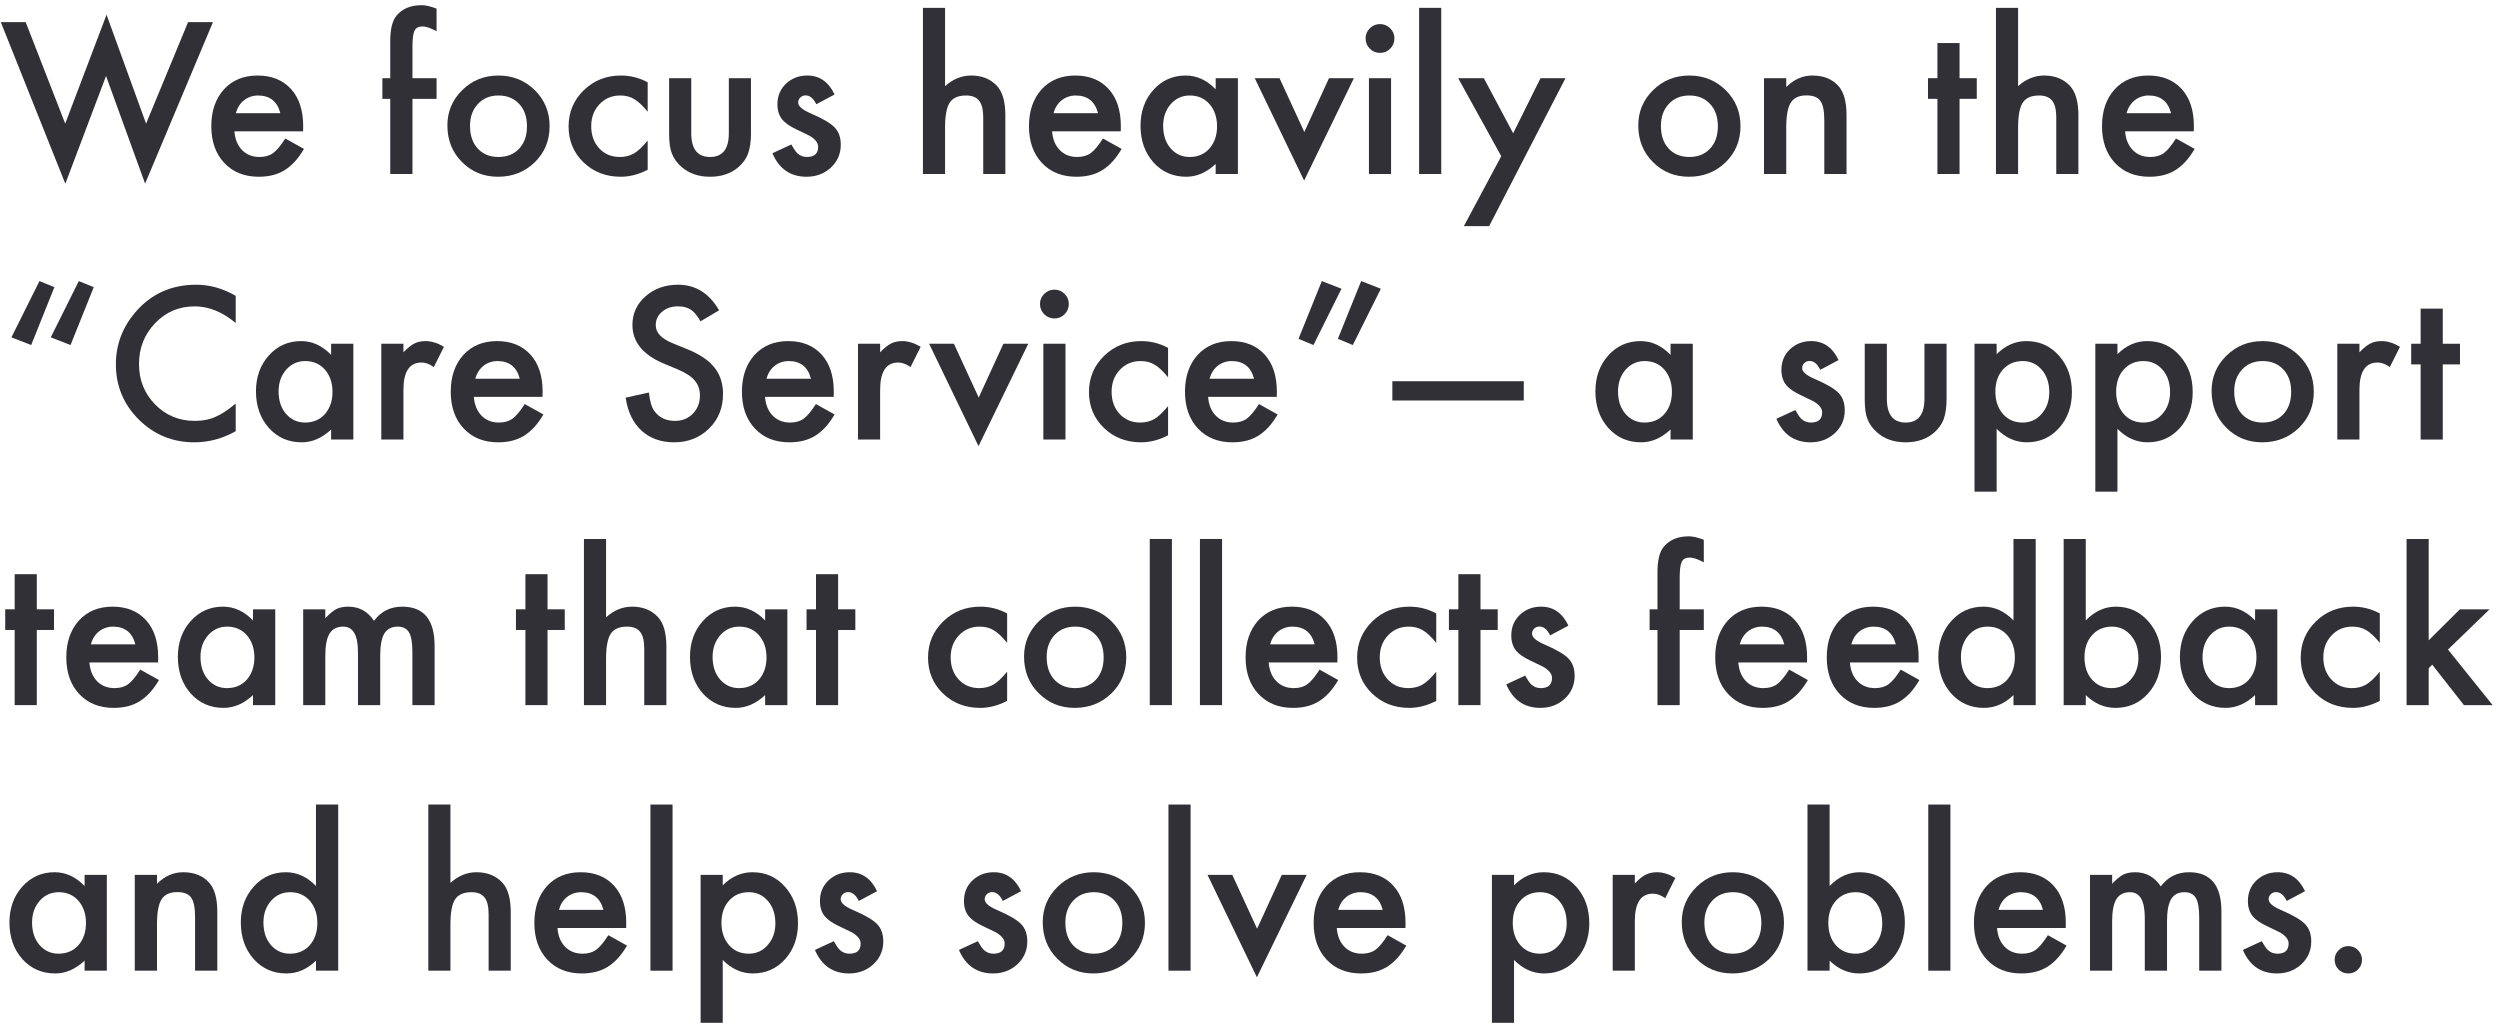 <?xml version="1.0" encoding="UTF-8"?> <svg xmlns="http://www.w3.org/2000/svg" width="273" height="112" viewBox="0 0 273 112" fill="none"><path d="M254.944 104.797C254.944 104.396 255.091 104.049 255.385 103.755C255.678 103.461 256.029 103.314 256.438 103.314C256.846 103.314 257.197 103.461 257.49 103.755C257.784 104.049 257.931 104.399 257.931 104.808C257.931 105.223 257.784 105.577 257.49 105.871C257.204 106.158 256.853 106.301 256.438 106.301C256.015 106.301 255.66 106.158 255.374 105.871C255.088 105.585 254.944 105.227 254.944 104.797Z" fill="#323037"></path><path d="M251.711 97.32L249.713 98.384C249.398 97.739 249.007 97.417 248.542 97.417C248.32 97.417 248.13 97.492 247.973 97.643C247.815 97.786 247.736 97.972 247.736 98.201C247.736 98.602 248.202 99 249.133 99.394C250.415 99.945 251.278 100.453 251.722 100.919C252.166 101.384 252.388 102.011 252.388 102.799C252.388 103.809 252.015 104.654 251.271 105.334C250.547 105.979 249.674 106.301 248.649 106.301C246.895 106.301 245.652 105.445 244.922 103.733L246.984 102.777C247.271 103.279 247.489 103.597 247.64 103.733C247.933 104.006 248.284 104.142 248.692 104.142C249.509 104.142 249.917 103.769 249.917 103.024C249.917 102.595 249.602 102.194 248.972 101.821C248.728 101.7 248.485 101.581 248.241 101.467C247.998 101.352 247.751 101.234 247.5 101.112C246.798 100.769 246.304 100.425 246.018 100.081C245.652 99.644 245.47 99.082 245.47 98.394C245.47 97.485 245.781 96.733 246.404 96.139C247.042 95.544 247.815 95.247 248.725 95.247C250.064 95.247 251.059 95.938 251.711 97.32Z" fill="#323037"></path><path d="M228.229 95.537H230.646V96.504C231.111 96.017 231.508 95.688 231.838 95.516C232.189 95.337 232.629 95.247 233.159 95.247C234.341 95.247 235.275 95.763 235.963 96.794C236.722 95.763 237.75 95.247 239.046 95.247C241.402 95.247 242.58 96.676 242.58 99.533V106H240.152V100.188C240.152 99.186 240.031 98.477 239.787 98.061C239.536 97.639 239.125 97.428 238.552 97.428C237.886 97.428 237.399 97.678 237.091 98.18C236.79 98.681 236.64 99.487 236.64 100.597V106H234.212V100.221C234.212 98.359 233.675 97.428 232.601 97.428C231.92 97.428 231.423 97.682 231.107 98.19C230.799 98.699 230.646 99.501 230.646 100.597V106H228.229V95.537Z" fill="#323037"></path><path d="M225.575 101.338H218.077C218.142 102.197 218.421 102.881 218.915 103.39C219.409 103.891 220.043 104.142 220.816 104.142C221.418 104.142 221.916 103.998 222.31 103.712C222.696 103.425 223.137 102.896 223.631 102.122L225.672 103.261C225.357 103.798 225.024 104.26 224.673 104.646C224.322 105.026 223.946 105.341 223.545 105.592C223.144 105.835 222.711 106.014 222.245 106.129C221.78 106.243 221.275 106.301 220.73 106.301C219.169 106.301 217.916 105.799 216.971 104.797C216.025 103.787 215.553 102.448 215.553 100.779C215.553 99.125 216.011 97.786 216.928 96.762C217.852 95.752 219.076 95.247 220.602 95.247C222.141 95.247 223.359 95.738 224.254 96.719C225.142 97.693 225.586 99.043 225.586 100.769L225.575 101.338ZM223.094 99.361C222.757 98.072 221.944 97.428 220.655 97.428C220.362 97.428 220.086 97.474 219.828 97.567C219.57 97.653 219.334 97.782 219.119 97.954C218.911 98.119 218.732 98.319 218.582 98.556C218.432 98.792 218.317 99.061 218.238 99.361H223.094Z" fill="#323037"></path><path d="M212.985 87.856V106H210.568V87.856H212.985Z" fill="#323037"></path><path d="M199.794 87.856V96.751C200.761 95.748 201.856 95.247 203.081 95.247C204.492 95.247 205.666 95.773 206.604 96.826C207.543 97.872 208.012 99.175 208.012 100.736C208.012 102.348 207.539 103.68 206.594 104.732C205.656 105.778 204.47 106.301 203.038 106.301C201.828 106.301 200.746 105.835 199.794 104.904V106H197.377V87.856H199.794ZM205.541 100.844C205.541 99.841 205.269 99.025 204.725 98.394C204.173 97.75 203.482 97.428 202.651 97.428C201.763 97.428 201.04 97.739 200.481 98.362C199.93 98.978 199.654 99.78 199.654 100.769C199.654 101.785 199.926 102.598 200.471 103.207C201.015 103.83 201.731 104.142 202.619 104.142C203.457 104.142 204.152 103.83 204.703 103.207C205.262 102.577 205.541 101.789 205.541 100.844Z" fill="#323037"></path><path d="M183.648 100.693C183.648 99.182 184.189 97.897 185.271 96.837C186.352 95.777 187.67 95.247 189.224 95.247C190.785 95.247 192.11 95.781 193.198 96.848C194.272 97.915 194.81 99.225 194.81 100.779C194.81 102.348 194.269 103.662 193.188 104.722C192.099 105.774 190.763 106.301 189.181 106.301C187.612 106.301 186.298 105.764 185.238 104.689C184.178 103.63 183.648 102.298 183.648 100.693ZM186.119 100.736C186.119 101.782 186.398 102.609 186.957 103.218C187.53 103.834 188.285 104.142 189.224 104.142C190.169 104.142 190.924 103.837 191.49 103.229C192.056 102.62 192.339 101.807 192.339 100.79C192.339 99.773 192.056 98.96 191.49 98.352C190.917 97.736 190.162 97.428 189.224 97.428C188.3 97.428 187.551 97.736 186.979 98.352C186.406 98.967 186.119 99.762 186.119 100.736Z" fill="#323037"></path><path d="M176.107 95.537H178.524V96.472C178.968 96.006 179.362 95.688 179.706 95.516C180.057 95.337 180.472 95.247 180.952 95.247C181.59 95.247 182.256 95.455 182.95 95.87L181.844 98.083C181.385 97.754 180.938 97.589 180.501 97.589C179.183 97.589 178.524 98.584 178.524 100.575V106H176.107V95.537Z" fill="#323037"></path><path d="M165.333 111.693H162.916V95.537H165.333V96.676C166.285 95.723 167.367 95.247 168.577 95.247C170.017 95.247 171.202 95.777 172.133 96.837C173.078 97.89 173.551 99.218 173.551 100.822C173.551 102.391 173.082 103.698 172.144 104.743C171.213 105.782 170.038 106.301 168.62 106.301C167.396 106.301 166.3 105.81 165.333 104.829V111.693ZM171.08 100.833C171.08 99.83 170.808 99.014 170.264 98.384C169.712 97.746 169.018 97.428 168.18 97.428C167.292 97.428 166.572 97.736 166.021 98.352C165.469 98.967 165.193 99.777 165.193 100.779C165.193 101.76 165.469 102.57 166.021 103.207C166.565 103.83 167.281 104.142 168.169 104.142C169.007 104.142 169.698 103.826 170.242 103.196C170.801 102.566 171.08 101.778 171.08 100.833Z" fill="#323037"></path><path d="M153.474 101.338H145.976C146.04 102.197 146.319 102.881 146.813 103.39C147.308 103.891 147.941 104.142 148.715 104.142C149.316 104.142 149.814 103.998 150.208 103.712C150.595 103.425 151.035 102.896 151.529 102.122L153.57 103.261C153.255 103.798 152.922 104.26 152.571 104.646C152.22 105.026 151.844 105.341 151.443 105.592C151.042 105.835 150.609 106.014 150.144 106.129C149.678 106.243 149.173 106.301 148.629 106.301C147.068 106.301 145.814 105.799 144.869 104.797C143.924 103.787 143.451 102.448 143.451 100.779C143.451 99.125 143.91 97.786 144.826 96.762C145.75 95.752 146.975 95.247 148.5 95.247C150.04 95.247 151.257 95.738 152.152 96.719C153.04 97.693 153.484 99.043 153.484 100.769L153.474 101.338ZM150.992 99.361C150.656 98.072 149.843 97.428 148.554 97.428C148.26 97.428 147.984 97.474 147.727 97.567C147.469 97.653 147.232 97.782 147.018 97.954C146.81 98.119 146.631 98.319 146.48 98.556C146.33 98.792 146.215 99.061 146.137 99.361H150.992Z" fill="#323037"></path><path d="M134.567 95.537L137.274 101.413L139.971 95.537H142.688L137.253 106.72L131.86 95.537H134.567Z" fill="#323037"></path><path d="M130.013 87.856V106H127.596V87.856H130.013Z" fill="#323037"></path><path d="M113.867 100.693C113.867 99.182 114.408 97.897 115.489 96.837C116.571 95.777 117.888 95.247 119.442 95.247C121.004 95.247 122.328 95.781 123.417 96.848C124.491 97.915 125.028 99.225 125.028 100.779C125.028 102.348 124.488 103.662 123.406 104.722C122.318 105.774 120.982 106.301 119.399 106.301C117.831 106.301 116.517 105.764 115.457 104.689C114.397 103.63 113.867 102.298 113.867 100.693ZM116.338 100.736C116.338 101.782 116.617 102.609 117.176 103.218C117.749 103.834 118.504 104.142 119.442 104.142C120.388 104.142 121.143 103.837 121.709 103.229C122.275 102.62 122.558 101.807 122.558 100.79C122.558 99.773 122.275 98.96 121.709 98.352C121.136 97.736 120.381 97.428 119.442 97.428C118.519 97.428 117.77 97.736 117.197 98.352C116.624 98.967 116.338 99.762 116.338 100.736Z" fill="#323037"></path><path d="M111.504 97.32L109.506 98.384C109.191 97.739 108.8 97.417 108.335 97.417C108.113 97.417 107.923 97.492 107.766 97.643C107.608 97.786 107.529 97.972 107.529 98.201C107.529 98.602 107.995 99 108.926 99.394C110.208 99.945 111.071 100.453 111.515 100.919C111.959 101.384 112.181 102.011 112.181 102.799C112.181 103.809 111.808 104.654 111.063 105.334C110.34 105.979 109.466 106.301 108.442 106.301C106.688 106.301 105.445 105.445 104.715 103.733L106.777 102.777C107.064 103.279 107.282 103.597 107.433 103.733C107.726 104.006 108.077 104.142 108.485 104.142C109.302 104.142 109.71 103.769 109.71 103.024C109.71 102.595 109.395 102.194 108.765 101.821C108.521 101.7 108.278 101.581 108.034 101.467C107.791 101.352 107.544 101.234 107.293 101.112C106.591 100.769 106.097 100.425 105.811 100.081C105.445 99.644 105.263 99.082 105.263 98.394C105.263 97.485 105.574 96.733 106.197 96.139C106.835 95.544 107.608 95.247 108.518 95.247C109.857 95.247 110.852 95.938 111.504 97.32Z" fill="#323037"></path><path d="M95.777 97.32L93.779 98.384C93.464 97.739 93.074 97.417 92.608 97.417C92.386 97.417 92.197 97.492 92.039 97.643C91.882 97.786 91.803 97.972 91.803 98.201C91.803 98.602 92.268 99 93.199 99.394C94.481 99.945 95.344 100.453 95.788 100.919C96.232 101.384 96.454 102.011 96.454 102.799C96.454 103.809 96.082 104.654 95.337 105.334C94.614 105.979 93.74 106.301 92.716 106.301C90.961 106.301 89.719 105.445 88.988 103.733L91.051 102.777C91.337 103.279 91.556 103.597 91.706 103.733C92 104.006 92.351 104.142 92.759 104.142C93.575 104.142 93.983 103.769 93.983 103.024C93.983 102.595 93.668 102.194 93.038 101.821C92.795 101.7 92.551 101.581 92.308 101.467C92.064 101.352 91.817 101.234 91.566 101.112C90.865 100.769 90.37 100.425 90.084 100.081C89.719 99.644 89.536 99.082 89.536 98.394C89.536 97.485 89.848 96.733 90.471 96.139C91.108 95.544 91.882 95.247 92.791 95.247C94.13 95.247 95.126 95.938 95.777 97.32Z" fill="#323037"></path><path d="M78.923 111.693H76.506V95.537H78.923V96.676C79.875 95.723 80.957 95.247 82.167 95.247C83.606 95.247 84.792 95.777 85.723 96.837C86.668 97.89 87.141 99.218 87.141 100.822C87.141 102.391 86.671 103.698 85.733 104.743C84.802 105.782 83.628 106.301 82.21 106.301C80.985 106.301 79.89 105.81 78.923 104.829V111.693ZM84.67 100.833C84.67 99.83 84.398 99.014 83.853 98.384C83.302 97.746 82.607 97.428 81.769 97.428C80.882 97.428 80.162 97.736 79.61 98.352C79.059 98.967 78.783 99.777 78.783 100.779C78.783 101.76 79.059 102.57 79.61 103.207C80.155 103.83 80.871 104.142 81.759 104.142C82.597 104.142 83.288 103.826 83.832 103.196C84.391 102.566 84.67 101.778 84.67 100.833Z" fill="#323037"></path><path d="M73.444 87.856V106H71.027V87.856H73.444Z" fill="#323037"></path><path d="M68.374 101.338H60.876C60.94 102.197 61.22 102.881 61.714 103.39C62.208 103.891 62.842 104.142 63.615 104.142C64.217 104.142 64.715 103.998 65.108 103.712C65.495 103.425 65.936 102.896 66.43 102.122L68.471 103.261C68.156 103.798 67.823 104.26 67.472 104.646C67.121 105.026 66.745 105.341 66.344 105.592C65.943 105.835 65.509 106.014 65.044 106.129C64.579 106.243 64.074 106.301 63.529 106.301C61.968 106.301 60.715 105.799 59.77 104.797C58.824 103.787 58.352 102.448 58.352 100.779C58.352 99.125 58.81 97.786 59.727 96.762C60.65 95.752 61.875 95.247 63.4 95.247C64.94 95.247 66.158 95.738 67.053 96.719C67.941 97.693 68.385 99.043 68.385 100.769L68.374 101.338ZM65.893 99.361C65.556 98.072 64.743 97.428 63.454 97.428C63.16 97.428 62.885 97.474 62.627 97.567C62.369 97.653 62.133 97.782 61.918 97.954C61.71 98.119 61.531 98.319 61.381 98.556C61.23 98.792 61.116 99.061 61.037 99.361H65.893Z" fill="#323037"></path><path d="M46.772 87.856H49.188V96.407C50.048 95.634 50.997 95.247 52.035 95.247C53.217 95.247 54.162 95.63 54.871 96.397C55.473 97.062 55.773 98.126 55.773 99.587V106H53.356V99.812C53.356 98.975 53.206 98.37 52.905 97.997C52.612 97.618 52.135 97.428 51.477 97.428C50.632 97.428 50.037 97.689 49.693 98.212C49.357 98.742 49.188 99.651 49.188 100.94V106H46.772V87.856Z" fill="#323037"></path><path d="M34.504 87.856H36.932V106H34.504V104.904C33.551 105.835 32.474 106.301 31.27 106.301C29.838 106.301 28.649 105.778 27.704 104.732C26.766 103.665 26.297 102.333 26.297 100.736C26.297 99.175 26.766 97.872 27.704 96.826C28.635 95.773 29.806 95.247 31.217 95.247C32.441 95.247 33.537 95.748 34.504 96.751V87.856ZM28.768 100.736C28.768 101.739 29.036 102.555 29.573 103.186C30.125 103.823 30.819 104.142 31.657 104.142C32.552 104.142 33.276 103.834 33.827 103.218C34.379 102.58 34.654 101.771 34.654 100.79C34.654 99.809 34.379 99 33.827 98.362C33.276 97.739 32.56 97.428 31.679 97.428C30.848 97.428 30.153 97.743 29.595 98.373C29.043 99.01 28.768 99.798 28.768 100.736Z" fill="#323037"></path><path d="M14.717 95.537H17.145V96.504C17.99 95.666 18.942 95.247 20.002 95.247C21.219 95.247 22.168 95.63 22.849 96.397C23.436 97.048 23.73 98.112 23.73 99.587V106H21.302V100.156C21.302 99.125 21.159 98.412 20.872 98.019C20.593 97.618 20.084 97.417 19.347 97.417C18.545 97.417 17.975 97.682 17.639 98.212C17.309 98.735 17.145 99.648 17.145 100.951V106H14.717V95.537Z" fill="#323037"></path><path d="M9.238 95.537H11.666V106H9.238V104.904C8.243 105.835 7.172 106.301 6.026 106.301C4.58 106.301 3.384 105.778 2.438 104.732C1.5 103.665 1.031 102.333 1.031 100.736C1.031 99.168 1.5 97.861 2.438 96.815C3.377 95.77 4.551 95.247 5.962 95.247C7.179 95.247 8.271 95.748 9.238 96.751V95.537ZM3.502 100.736C3.502 101.739 3.771 102.555 4.308 103.186C4.859 103.823 5.554 104.142 6.392 104.142C7.287 104.142 8.01 103.834 8.562 103.218C9.113 102.58 9.389 101.771 9.389 100.79C9.389 99.809 9.113 99 8.562 98.362C8.01 97.739 7.294 97.428 6.413 97.428C5.582 97.428 4.888 97.743 4.329 98.373C3.778 99.01 3.502 99.798 3.502 100.736Z" fill="#323037"></path><path d="M265.214 58.856V69.921L268.619 66.537H271.863L267.319 70.931L272.196 77H269.06L265.601 72.585L265.214 72.972V77H262.797V58.856H265.214Z" fill="#323037"></path><path d="M259.875 66.988V70.2C259.324 69.527 258.829 69.065 258.393 68.814C257.963 68.557 257.458 68.428 256.878 68.428C255.968 68.428 255.213 68.746 254.611 69.384C254.01 70.021 253.709 70.82 253.709 71.779C253.709 72.76 253.999 73.566 254.579 74.196C255.166 74.826 255.915 75.142 256.824 75.142C257.404 75.142 257.916 75.016 258.36 74.766C258.79 74.522 259.295 74.049 259.875 73.348V76.538C258.894 77.046 257.913 77.301 256.932 77.301C255.313 77.301 253.96 76.778 252.871 75.732C251.783 74.68 251.238 73.373 251.238 71.811C251.238 70.25 251.79 68.933 252.893 67.858C253.995 66.784 255.349 66.247 256.953 66.247C257.984 66.247 258.958 66.494 259.875 66.988Z" fill="#323037"></path><path d="M246.254 66.537H248.682V77H246.254V75.904C245.258 76.835 244.188 77.301 243.042 77.301C241.595 77.301 240.399 76.778 239.454 75.732C238.516 74.665 238.047 73.333 238.047 71.736C238.047 70.168 238.516 68.861 239.454 67.815C240.392 66.77 241.567 66.247 242.978 66.247C244.195 66.247 245.287 66.748 246.254 67.751V66.537ZM240.518 71.736C240.518 72.739 240.786 73.555 241.323 74.186C241.875 74.823 242.569 75.142 243.407 75.142C244.302 75.142 245.026 74.834 245.577 74.218C246.129 73.58 246.404 72.771 246.404 71.79C246.404 70.809 246.129 70 245.577 69.362C245.026 68.739 244.31 68.428 243.429 68.428C242.598 68.428 241.903 68.743 241.345 69.373C240.793 70.01 240.518 70.798 240.518 71.736Z" fill="#323037"></path><path d="M227.767 58.856V67.751C228.733 66.748 229.829 66.247 231.054 66.247C232.465 66.247 233.639 66.773 234.577 67.826C235.515 68.872 235.984 70.175 235.984 71.736C235.984 73.348 235.512 74.68 234.566 75.732C233.628 76.778 232.443 77.301 231.011 77.301C229.8 77.301 228.719 76.835 227.767 75.904V77H225.35V58.856H227.767ZM233.514 71.844C233.514 70.841 233.242 70.025 232.697 69.394C232.146 68.75 231.455 68.428 230.624 68.428C229.736 68.428 229.013 68.739 228.454 69.362C227.903 69.978 227.627 70.78 227.627 71.769C227.627 72.785 227.899 73.598 228.443 74.207C228.988 74.83 229.704 75.142 230.592 75.142C231.43 75.142 232.124 74.83 232.676 74.207C233.234 73.577 233.514 72.789 233.514 71.844Z" fill="#323037"></path><path d="M219.871 58.856H222.299V77H219.871V75.904C218.919 76.835 217.841 77.301 216.638 77.301C215.205 77.301 214.017 76.778 213.071 75.732C212.133 74.665 211.664 73.333 211.664 71.736C211.664 70.175 212.133 68.872 213.071 67.826C214.002 66.773 215.173 66.247 216.584 66.247C217.809 66.247 218.904 66.748 219.871 67.751V58.856ZM214.135 71.736C214.135 72.739 214.403 73.555 214.94 74.186C215.492 74.823 216.187 75.142 217.024 75.142C217.92 75.142 218.643 74.834 219.194 74.218C219.746 73.58 220.021 72.771 220.021 71.79C220.021 70.809 219.746 70 219.194 69.362C218.643 68.739 217.927 68.428 217.046 68.428C216.215 68.428 215.521 68.743 214.962 69.373C214.41 70.01 214.135 70.798 214.135 71.736Z" fill="#323037"></path><path d="M209.505 72.338H202.007C202.071 73.197 202.351 73.881 202.845 74.39C203.339 74.891 203.973 75.142 204.746 75.142C205.348 75.142 205.845 74.998 206.239 74.712C206.626 74.425 207.066 73.895 207.561 73.122L209.602 74.261C209.286 74.798 208.953 75.26 208.603 75.647C208.252 76.026 207.876 76.341 207.475 76.592C207.074 76.835 206.64 77.014 206.175 77.129C205.709 77.243 205.204 77.301 204.66 77.301C203.099 77.301 201.846 76.799 200.9 75.797C199.955 74.787 199.482 73.448 199.482 71.779C199.482 70.125 199.941 68.786 200.857 67.762C201.781 66.752 203.006 66.247 204.531 66.247C206.071 66.247 207.288 66.738 208.184 67.719C209.072 68.693 209.516 70.043 209.516 71.769L209.505 72.338ZM207.023 70.361C206.687 69.072 205.874 68.428 204.585 68.428C204.291 68.428 204.016 68.474 203.758 68.567C203.5 68.653 203.264 68.782 203.049 68.954C202.841 69.119 202.662 69.319 202.512 69.556C202.361 69.792 202.247 70.061 202.168 70.361H207.023Z" fill="#323037"></path><path d="M197.323 72.338H189.825C189.89 73.197 190.169 73.881 190.663 74.39C191.157 74.891 191.791 75.142 192.564 75.142C193.166 75.142 193.664 74.998 194.058 74.712C194.444 74.425 194.885 73.895 195.379 73.122L197.42 74.261C197.105 74.798 196.772 75.26 196.421 75.647C196.07 76.026 195.694 76.341 195.293 76.592C194.892 76.835 194.459 77.014 193.993 77.129C193.528 77.243 193.023 77.301 192.479 77.301C190.917 77.301 189.664 76.799 188.719 75.797C187.773 74.787 187.301 73.448 187.301 71.779C187.301 70.125 187.759 68.786 188.676 67.762C189.6 66.752 190.824 66.247 192.35 66.247C193.889 66.247 195.107 66.738 196.002 67.719C196.89 68.693 197.334 70.043 197.334 71.769L197.323 72.338ZM194.842 70.361C194.505 69.072 193.692 68.428 192.403 68.428C192.11 68.428 191.834 68.474 191.576 68.567C191.318 68.653 191.082 68.782 190.867 68.954C190.66 69.119 190.48 69.319 190.33 69.556C190.18 69.792 190.065 70.061 189.986 70.361H194.842Z" fill="#323037"></path><path d="M183.423 68.793V77H180.995V68.793H180.136V66.537H180.995V62.498C180.995 61.18 181.224 60.249 181.683 59.705C182.313 58.946 183.229 58.566 184.433 58.566C184.862 58.566 185.403 58.692 186.055 58.942V61.413L185.808 61.284C185.285 61.019 184.855 60.887 184.519 60.887C184.089 60.887 183.799 61.041 183.648 61.349C183.498 61.649 183.423 62.23 183.423 63.089V66.537H186.055V68.793H183.423Z" fill="#323037"></path><path d="M171.273 68.32L169.275 69.384C168.96 68.739 168.57 68.417 168.104 68.417C167.882 68.417 167.693 68.492 167.535 68.643C167.378 68.786 167.299 68.972 167.299 69.201C167.299 69.602 167.764 70 168.695 70.394C169.977 70.945 170.84 71.454 171.284 71.919C171.728 72.384 171.95 73.011 171.95 73.799C171.95 74.809 171.578 75.654 170.833 76.334C170.11 76.978 169.236 77.301 168.212 77.301C166.457 77.301 165.215 76.445 164.484 74.733L166.547 73.777C166.833 74.279 167.052 74.597 167.202 74.733C167.496 75.005 167.847 75.142 168.255 75.142C169.071 75.142 169.479 74.769 169.479 74.024C169.479 73.595 169.164 73.194 168.534 72.821C168.291 72.7 168.047 72.581 167.804 72.467C167.56 72.352 167.313 72.234 167.062 72.112C166.361 71.769 165.867 71.425 165.58 71.081C165.215 70.644 165.032 70.082 165.032 69.394C165.032 68.485 165.344 67.733 165.967 67.139C166.604 66.544 167.378 66.247 168.287 66.247C169.626 66.247 170.622 66.938 171.273 68.32Z" fill="#323037"></path><path d="M161.67 68.793V77H159.253V68.793H158.222V66.537H159.253V62.702H161.67V66.537H163.55V68.793H161.67Z" fill="#323037"></path><path d="M156.836 66.988V70.2C156.285 69.527 155.79 69.065 155.354 68.814C154.924 68.557 154.419 68.428 153.839 68.428C152.929 68.428 152.174 68.746 151.572 69.384C150.971 70.021 150.67 70.82 150.67 71.779C150.67 72.76 150.96 73.566 151.54 74.196C152.127 74.826 152.876 75.142 153.785 75.142C154.365 75.142 154.877 75.016 155.321 74.766C155.751 74.522 156.256 74.049 156.836 73.348V76.538C155.855 77.046 154.874 77.301 153.893 77.301C152.274 77.301 150.921 76.778 149.832 75.732C148.743 74.68 148.199 73.373 148.199 71.811C148.199 70.25 148.751 68.933 149.854 67.858C150.956 66.784 152.31 66.247 153.914 66.247C154.945 66.247 155.919 66.494 156.836 66.988Z" fill="#323037"></path><path d="M146.04 72.338H138.542C138.606 73.197 138.886 73.881 139.38 74.39C139.874 74.891 140.508 75.142 141.281 75.142C141.883 75.142 142.381 74.998 142.774 74.712C143.161 74.425 143.602 73.895 144.096 73.122L146.137 74.261C145.822 74.798 145.489 75.26 145.138 75.647C144.787 76.026 144.411 76.341 144.01 76.592C143.609 76.835 143.175 77.014 142.71 77.129C142.244 77.243 141.74 77.301 141.195 77.301C139.634 77.301 138.381 76.799 137.436 75.797C136.49 74.787 136.018 73.448 136.018 71.779C136.018 70.125 136.476 68.786 137.393 67.762C138.316 66.752 139.541 66.247 141.066 66.247C142.606 66.247 143.824 66.738 144.719 67.719C145.607 68.693 146.051 70.043 146.051 71.769L146.04 72.338ZM143.559 70.361C143.222 69.072 142.409 68.428 141.12 68.428C140.826 68.428 140.551 68.474 140.293 68.567C140.035 68.653 139.799 68.782 139.584 68.954C139.376 69.119 139.197 69.319 139.047 69.556C138.896 69.792 138.782 70.061 138.703 70.361H143.559Z" fill="#323037"></path><path d="M133.45 58.856V77H131.033V58.856H133.45Z" fill="#323037"></path><path d="M127.972 58.856V77H125.555V58.856H127.972Z" fill="#323037"></path><path d="M111.826 71.693C111.826 70.182 112.367 68.897 113.448 67.837C114.53 66.777 115.847 66.247 117.401 66.247C118.963 66.247 120.287 66.781 121.376 67.848C122.45 68.915 122.987 70.225 122.987 71.779C122.987 73.348 122.447 74.662 121.365 75.722C120.277 76.774 118.941 77.301 117.358 77.301C115.79 77.301 114.476 76.764 113.416 75.689C112.356 74.63 111.826 73.297 111.826 71.693ZM114.297 71.736C114.297 72.782 114.576 73.609 115.135 74.218C115.708 74.834 116.463 75.142 117.401 75.142C118.347 75.142 119.102 74.837 119.668 74.228C120.234 73.62 120.517 72.807 120.517 71.79C120.517 70.773 120.234 69.96 119.668 69.352C119.095 68.736 118.34 68.428 117.401 68.428C116.478 68.428 115.729 68.736 115.156 69.352C114.583 69.967 114.297 70.762 114.297 71.736Z" fill="#323037"></path><path d="M109.979 66.988V70.2C109.427 69.527 108.933 69.065 108.496 68.814C108.066 68.557 107.562 68.428 106.981 68.428C106.072 68.428 105.316 68.746 104.715 69.384C104.113 70.021 103.812 70.82 103.812 71.779C103.812 72.76 104.103 73.566 104.683 74.196C105.27 74.826 106.018 75.142 106.928 75.142C107.508 75.142 108.02 75.016 108.464 74.766C108.894 74.522 109.398 74.049 109.979 73.348V76.538C108.997 77.046 108.016 77.301 107.035 77.301C105.417 77.301 104.063 76.778 102.975 75.732C101.886 74.68 101.342 73.373 101.342 71.811C101.342 70.25 101.893 68.933 102.996 67.858C104.099 66.784 105.452 66.247 107.057 66.247C108.088 66.247 109.062 66.494 109.979 66.988Z" fill="#323037"></path><path d="M91.523 68.793V77H89.106V68.793H88.075V66.537H89.106V62.702H91.523V66.537H93.403V68.793H91.523Z" fill="#323037"></path><path d="M83.553 66.537H85.981V77H83.553V75.904C82.557 76.835 81.487 77.301 80.341 77.301C78.894 77.301 77.698 76.778 76.753 75.732C75.815 74.665 75.346 73.333 75.346 71.736C75.346 70.168 75.815 68.861 76.753 67.815C77.691 66.77 78.866 66.247 80.276 66.247C81.494 66.247 82.586 66.748 83.553 67.751V66.537ZM77.816 71.736C77.816 72.739 78.085 73.555 78.622 74.186C79.174 74.823 79.868 75.142 80.706 75.142C81.601 75.142 82.325 74.834 82.876 74.218C83.427 73.58 83.703 72.771 83.703 71.79C83.703 70.809 83.427 70 82.876 69.362C82.325 68.739 81.608 68.428 80.728 68.428C79.897 68.428 79.202 68.743 78.644 69.373C78.092 70.01 77.816 70.798 77.816 71.736Z" fill="#323037"></path><path d="M63.766 58.856H66.183V67.407C67.042 66.634 67.991 66.247 69.029 66.247C70.211 66.247 71.156 66.63 71.865 67.397C72.467 68.062 72.768 69.126 72.768 70.587V77H70.351V70.812C70.351 69.975 70.2 69.37 69.899 68.997C69.606 68.618 69.13 68.428 68.471 68.428C67.626 68.428 67.031 68.689 66.688 69.212C66.351 69.742 66.183 70.651 66.183 71.94V77H63.766V58.856Z" fill="#323037"></path><path d="M59.791 68.793V77H57.374V68.793H56.343V66.537H57.374V62.702H59.791V66.537H61.671V68.793H59.791Z" fill="#323037"></path><path d="M33.107 66.537H35.524V67.504C35.99 67.017 36.387 66.688 36.717 66.516C37.068 66.337 37.508 66.247 38.038 66.247C39.22 66.247 40.154 66.763 40.842 67.794C41.601 66.763 42.629 66.247 43.925 66.247C46.281 66.247 47.459 67.676 47.459 70.533V77H45.031V71.189C45.031 70.186 44.91 69.477 44.666 69.061C44.415 68.639 44.004 68.428 43.431 68.428C42.765 68.428 42.278 68.678 41.97 69.18C41.669 69.681 41.519 70.487 41.519 71.597V77H39.091V71.221C39.091 69.359 38.554 68.428 37.48 68.428C36.799 68.428 36.301 68.682 35.986 69.19C35.678 69.699 35.524 70.501 35.524 71.597V77H33.107V66.537Z" fill="#323037"></path><path d="M27.629 66.537H30.057V77H27.629V75.904C26.634 76.835 25.563 77.301 24.417 77.301C22.97 77.301 21.774 76.778 20.829 75.732C19.891 74.665 19.422 73.333 19.422 71.736C19.422 70.168 19.891 68.861 20.829 67.815C21.767 66.77 22.942 66.247 24.352 66.247C25.57 66.247 26.662 66.748 27.629 67.751V66.537ZM21.893 71.736C21.893 72.739 22.161 73.555 22.698 74.186C23.25 74.823 23.944 75.142 24.782 75.142C25.677 75.142 26.401 74.834 26.952 74.218C27.504 73.58 27.779 72.771 27.779 71.79C27.779 70.809 27.504 70 26.952 69.362C26.401 68.739 25.685 68.428 24.804 68.428C23.973 68.428 23.278 68.743 22.72 69.373C22.168 70.01 21.893 70.798 21.893 71.736Z" fill="#323037"></path><path d="M17.263 72.338H9.765C9.829 73.197 10.108 73.881 10.602 74.39C11.097 74.891 11.73 75.142 12.504 75.142C13.105 75.142 13.603 74.998 13.997 74.712C14.384 74.425 14.824 73.895 15.318 73.122L17.359 74.261C17.044 74.798 16.711 75.26 16.36 75.647C16.009 76.026 15.633 76.341 15.232 76.592C14.831 76.835 14.398 77.014 13.933 77.129C13.467 77.243 12.962 77.301 12.418 77.301C10.857 77.301 9.604 76.799 8.658 75.797C7.713 74.787 7.24 73.448 7.24 71.779C7.24 70.125 7.699 68.786 8.615 67.762C9.539 66.752 10.764 66.247 12.289 66.247C13.829 66.247 15.046 66.738 15.941 67.719C16.829 68.693 17.273 70.043 17.273 71.769L17.263 72.338ZM14.781 70.361C14.445 69.072 13.632 68.428 12.343 68.428C12.049 68.428 11.773 68.474 11.516 68.567C11.258 68.653 11.021 68.782 10.807 68.954C10.599 69.119 10.42 69.319 10.27 69.556C10.119 69.792 10.005 70.061 9.926 70.361H14.781Z" fill="#323037"></path><path d="M4.018 68.793V77H1.601V68.793H0.569V66.537H1.601V62.702H4.018V66.537H5.897V68.793H4.018Z" fill="#323037"></path><path d="M266.75 39.793V48H264.333V39.793H263.302V37.537H264.333V33.702H266.75V37.537H268.63V39.793H266.75Z" fill="#323037"></path><path d="M255.234 37.537H257.651V38.472C258.095 38.006 258.489 37.688 258.833 37.516C259.184 37.337 259.599 37.247 260.079 37.247C260.716 37.247 261.382 37.455 262.077 37.87L260.971 40.083C260.512 39.754 260.065 39.589 259.628 39.589C258.31 39.589 257.651 40.584 257.651 42.575V48H255.234V37.537Z" fill="#323037"></path><path d="M241.506 42.693C241.506 41.182 242.047 39.897 243.128 38.837C244.209 37.777 245.527 37.247 247.081 37.247C248.642 37.247 249.967 37.781 251.056 38.848C252.13 39.915 252.667 41.225 252.667 42.779C252.667 44.348 252.126 45.662 251.045 46.722C249.956 47.774 248.621 48.301 247.038 48.301C245.47 48.301 244.156 47.764 243.096 46.69C242.036 45.63 241.506 44.297 241.506 42.693ZM243.977 42.736C243.977 43.782 244.256 44.609 244.814 45.218C245.387 45.834 246.143 46.142 247.081 46.142C248.026 46.142 248.782 45.837 249.348 45.228C249.913 44.62 250.196 43.807 250.196 42.79C250.196 41.773 249.913 40.96 249.348 40.352C248.775 39.736 248.019 39.428 247.081 39.428C246.157 39.428 245.409 39.736 244.836 40.352C244.263 40.967 243.977 41.762 243.977 42.736Z" fill="#323037"></path><path d="M231.226 53.693H228.809V37.537H231.226V38.676C232.178 37.723 233.259 37.247 234.47 37.247C235.909 37.247 237.094 37.777 238.025 38.837C238.971 39.89 239.443 41.218 239.443 42.822C239.443 44.391 238.974 45.698 238.036 46.743C237.105 47.782 235.931 48.301 234.513 48.301C233.288 48.301 232.192 47.81 231.226 46.829V53.693ZM236.973 42.833C236.973 41.83 236.701 41.014 236.156 40.384C235.605 39.746 234.91 39.428 234.072 39.428C233.184 39.428 232.465 39.736 231.913 40.352C231.362 40.967 231.086 41.777 231.086 42.779C231.086 43.76 231.362 44.57 231.913 45.207C232.457 45.83 233.174 46.142 234.062 46.142C234.899 46.142 235.59 45.827 236.135 45.196C236.693 44.566 236.973 43.778 236.973 42.833Z" fill="#323037"></path><path d="M218.034 53.693H215.617V37.537H218.034V38.676C218.987 37.723 220.068 37.247 221.278 37.247C222.718 37.247 223.903 37.777 224.834 38.837C225.779 39.89 226.252 41.218 226.252 42.822C226.252 44.391 225.783 45.698 224.845 46.743C223.914 47.782 222.739 48.301 221.321 48.301C220.097 48.301 219.001 47.81 218.034 46.829V53.693ZM223.781 42.833C223.781 41.83 223.509 41.014 222.965 40.384C222.413 39.746 221.719 39.428 220.881 39.428C219.993 39.428 219.273 39.736 218.722 40.352C218.17 40.967 217.895 41.777 217.895 42.779C217.895 43.76 218.17 44.57 218.722 45.207C219.266 45.83 219.982 46.142 220.87 46.142C221.708 46.142 222.399 45.827 222.943 45.196C223.502 44.566 223.781 43.778 223.781 42.833Z" fill="#323037"></path><path d="M206.046 37.537V43.542C206.046 45.275 206.73 46.142 208.098 46.142C209.465 46.142 210.149 45.275 210.149 43.542V37.537H212.566V43.596C212.566 44.434 212.463 45.157 212.255 45.766C212.054 46.31 211.707 46.8 211.213 47.237C210.396 47.946 209.358 48.301 208.098 48.301C206.844 48.301 205.81 47.946 204.993 47.237C204.492 46.8 204.137 46.31 203.93 45.766C203.729 45.279 203.629 44.555 203.629 43.596V37.537H206.046Z" fill="#323037"></path><path d="M200.771 39.32L198.773 40.384C198.458 39.739 198.068 39.417 197.603 39.417C197.381 39.417 197.191 39.492 197.033 39.643C196.876 39.786 196.797 39.972 196.797 40.201C196.797 40.602 197.262 41 198.193 41.394C199.475 41.945 200.338 42.453 200.782 42.919C201.226 43.384 201.448 44.011 201.448 44.799C201.448 45.809 201.076 46.654 200.331 47.334C199.608 47.978 198.734 48.301 197.71 48.301C195.955 48.301 194.713 47.445 193.982 45.733L196.045 44.777C196.331 45.279 196.55 45.597 196.7 45.733C196.994 46.005 197.345 46.142 197.753 46.142C198.569 46.142 198.978 45.769 198.978 45.024C198.978 44.595 198.662 44.194 198.032 43.821C197.789 43.7 197.545 43.581 197.302 43.467C197.058 43.352 196.811 43.234 196.561 43.112C195.859 42.769 195.365 42.425 195.078 42.081C194.713 41.644 194.53 41.082 194.53 40.395C194.53 39.485 194.842 38.733 195.465 38.139C196.102 37.544 196.876 37.247 197.785 37.247C199.124 37.247 200.12 37.938 200.771 39.32Z" fill="#323037"></path><path d="M182.424 37.537H184.852V48H182.424V46.904C181.428 47.835 180.358 48.301 179.212 48.301C177.765 48.301 176.569 47.778 175.624 46.732C174.686 45.665 174.217 44.333 174.217 42.736C174.217 41.168 174.686 39.861 175.624 38.815C176.562 37.77 177.737 37.247 179.147 37.247C180.365 37.247 181.457 37.748 182.424 38.751V37.537ZM176.688 42.736C176.688 43.739 176.956 44.555 177.493 45.185C178.045 45.823 178.739 46.142 179.577 46.142C180.472 46.142 181.196 45.834 181.747 45.218C182.299 44.58 182.574 43.771 182.574 42.79C182.574 41.809 182.299 41 181.747 40.362C181.196 39.739 180.479 39.428 179.599 39.428C178.768 39.428 178.073 39.743 177.515 40.373C176.963 41.01 176.688 41.798 176.688 42.736Z" fill="#323037"></path><path d="M152.045 41.63H166.396V43.735H152.045V41.63Z" fill="#323037"></path><path d="M144.343 30.694L146.491 31.532L143.43 37.677L141.797 37L144.343 30.694ZM148.64 30.694L150.788 31.532L147.727 37.677L146.094 37L148.64 30.694Z" fill="#323037"></path><path d="M139.423 43.338H131.925C131.989 44.197 132.269 44.881 132.763 45.39C133.257 45.891 133.891 46.142 134.664 46.142C135.266 46.142 135.763 45.998 136.157 45.712C136.544 45.425 136.984 44.895 137.479 44.122L139.52 45.261C139.204 45.798 138.871 46.26 138.521 46.647C138.17 47.026 137.794 47.341 137.393 47.592C136.992 47.835 136.558 48.014 136.093 48.129C135.627 48.243 135.122 48.301 134.578 48.301C133.017 48.301 131.764 47.8 130.818 46.797C129.873 45.787 129.4 44.448 129.4 42.779C129.4 41.125 129.859 39.786 130.775 38.762C131.699 37.752 132.924 37.247 134.449 37.247C135.989 37.247 137.206 37.738 138.102 38.719C138.99 39.693 139.434 41.043 139.434 42.769L139.423 43.338ZM136.941 41.361C136.605 40.072 135.792 39.428 134.503 39.428C134.209 39.428 133.934 39.474 133.676 39.567C133.418 39.653 133.182 39.782 132.967 39.954C132.759 40.119 132.58 40.319 132.43 40.556C132.279 40.792 132.165 41.06 132.086 41.361H136.941Z" fill="#323037"></path><path d="M127.553 37.988V41.2C127.001 40.527 126.507 40.065 126.07 39.815C125.641 39.557 125.136 39.428 124.556 39.428C123.646 39.428 122.891 39.746 122.289 40.384C121.688 41.021 121.387 41.82 121.387 42.779C121.387 43.76 121.677 44.566 122.257 45.196C122.844 45.827 123.592 46.142 124.502 46.142C125.082 46.142 125.594 46.016 126.038 45.766C126.468 45.522 126.973 45.05 127.553 44.348V47.538C126.572 48.047 125.59 48.301 124.609 48.301C122.991 48.301 121.637 47.778 120.549 46.732C119.46 45.68 118.916 44.373 118.916 42.812C118.916 41.25 119.467 39.933 120.57 38.858C121.673 37.784 123.027 37.247 124.631 37.247C125.662 37.247 126.636 37.494 127.553 37.988Z" fill="#323037"></path><path d="M116.349 37.537V48H113.932V37.537H116.349ZM113.566 33.187C113.566 32.764 113.72 32.399 114.028 32.091C114.336 31.783 114.705 31.629 115.135 31.629C115.572 31.629 115.944 31.783 116.252 32.091C116.56 32.392 116.714 32.76 116.714 33.197C116.714 33.634 116.56 34.007 116.252 34.315C115.951 34.622 115.582 34.776 115.146 34.776C114.709 34.776 114.336 34.622 114.028 34.315C113.72 34.007 113.566 33.63 113.566 33.187Z" fill="#323037"></path><path d="M104.167 37.537L106.874 43.413L109.57 37.537H112.288L106.853 48.72L101.46 37.537H104.167Z" fill="#323037"></path><path d="M93.693 37.537H96.11V38.472C96.554 38.006 96.948 37.688 97.292 37.516C97.643 37.337 98.058 37.247 98.538 37.247C99.175 37.247 99.841 37.455 100.536 37.87L99.43 40.083C98.971 39.754 98.524 39.589 98.087 39.589C96.769 39.589 96.11 40.584 96.11 42.575V48H93.693V37.537Z" fill="#323037"></path><path d="M91.04 43.338H83.542C83.606 44.197 83.886 44.881 84.38 45.39C84.874 45.891 85.508 46.142 86.281 46.142C86.883 46.142 87.38 45.998 87.774 45.712C88.161 45.425 88.602 44.895 89.096 44.122L91.137 45.261C90.822 45.798 90.489 46.26 90.138 46.647C89.787 47.026 89.411 47.341 89.01 47.592C88.609 47.835 88.175 48.014 87.71 48.129C87.245 48.243 86.74 48.301 86.195 48.301C84.634 48.301 83.381 47.8 82.436 46.797C81.49 45.787 81.018 44.448 81.018 42.779C81.018 41.125 81.476 39.786 82.393 38.762C83.316 37.752 84.541 37.247 86.066 37.247C87.606 37.247 88.824 37.738 89.719 38.719C90.607 39.693 91.051 41.043 91.051 42.769L91.04 43.338ZM88.559 41.361C88.222 40.072 87.409 39.428 86.12 39.428C85.826 39.428 85.551 39.474 85.293 39.567C85.035 39.653 84.799 39.782 84.584 39.954C84.376 40.119 84.197 40.319 84.047 40.556C83.897 40.792 83.782 41.06 83.703 41.361H88.559Z" fill="#323037"></path><path d="M78.525 33.885L76.495 35.088C76.116 34.429 75.754 33.999 75.41 33.799C75.052 33.57 74.59 33.455 74.024 33.455C73.33 33.455 72.753 33.652 72.295 34.046C71.837 34.433 71.607 34.92 71.607 35.507C71.607 36.316 72.209 36.968 73.412 37.462L75.066 38.139C76.413 38.683 77.397 39.349 78.02 40.137C78.644 40.917 78.955 41.877 78.955 43.016C78.955 44.541 78.447 45.801 77.43 46.797C76.406 47.8 75.134 48.301 73.616 48.301C72.177 48.301 70.988 47.875 70.05 47.023C69.126 46.17 68.549 44.971 68.32 43.424L70.856 42.865C70.97 43.839 71.171 44.512 71.457 44.885C71.973 45.601 72.725 45.959 73.713 45.959C74.493 45.959 75.142 45.698 75.657 45.175C76.173 44.652 76.431 43.99 76.431 43.188C76.431 42.865 76.384 42.572 76.291 42.307C76.205 42.035 76.065 41.787 75.872 41.565C75.686 41.336 75.442 41.125 75.142 40.932C74.841 40.731 74.483 40.541 74.067 40.362L72.467 39.696C70.197 38.737 69.061 37.333 69.061 35.485C69.061 34.239 69.538 33.197 70.49 32.359C71.443 31.514 72.628 31.092 74.046 31.092C75.958 31.092 77.451 32.023 78.525 33.885Z" fill="#323037"></path><path d="M59.243 43.338H51.745C51.81 44.197 52.089 44.881 52.583 45.39C53.077 45.891 53.711 46.142 54.484 46.142C55.086 46.142 55.584 45.998 55.977 45.712C56.364 45.425 56.805 44.895 57.299 44.122L59.34 45.261C59.025 45.798 58.692 46.26 58.341 46.647C57.99 47.026 57.614 47.341 57.213 47.592C56.812 47.835 56.379 48.014 55.913 48.129C55.448 48.243 54.943 48.301 54.398 48.301C52.837 48.301 51.584 47.8 50.639 46.797C49.693 45.787 49.221 44.448 49.221 42.779C49.221 41.125 49.679 39.786 50.596 38.762C51.52 37.752 52.744 37.247 54.27 37.247C55.809 37.247 57.027 37.738 57.922 38.719C58.81 39.693 59.254 41.043 59.254 42.769L59.243 43.338ZM56.762 41.361C56.425 40.072 55.612 39.428 54.323 39.428C54.03 39.428 53.754 39.474 53.496 39.567C53.238 39.653 53.002 39.782 52.787 39.954C52.579 40.119 52.4 40.319 52.25 40.556C52.1 40.792 51.985 41.06 51.906 41.361H56.762Z" fill="#323037"></path><path d="M41.637 37.537H44.054V38.472C44.498 38.006 44.892 37.688 45.235 37.516C45.586 37.337 46.002 37.247 46.481 37.247C47.119 37.247 47.785 37.455 48.48 37.87L47.373 40.083C46.915 39.754 46.467 39.589 46.03 39.589C44.713 39.589 44.054 40.584 44.054 42.575V48H41.637V37.537Z" fill="#323037"></path><path d="M36.158 37.537H38.586V48H36.158V46.904C35.163 47.835 34.092 48.301 32.946 48.301C31.5 48.301 30.304 47.778 29.358 46.732C28.42 45.665 27.951 44.333 27.951 42.736C27.951 41.168 28.42 39.861 29.358 38.815C30.297 37.77 31.471 37.247 32.882 37.247C34.099 37.247 35.191 37.748 36.158 38.751V37.537ZM30.422 42.736C30.422 43.739 30.69 44.555 31.227 45.185C31.779 45.823 32.474 46.142 33.312 46.142C34.207 46.142 34.93 45.834 35.481 45.218C36.033 44.58 36.309 43.771 36.309 42.79C36.309 41.809 36.033 41 35.481 40.362C34.93 39.739 34.214 39.428 33.333 39.428C32.502 39.428 31.808 39.743 31.249 40.373C30.698 41.01 30.422 41.798 30.422 42.736Z" fill="#323037"></path><path d="M25.738 32.306V35.27C24.292 34.06 22.795 33.455 21.248 33.455C19.544 33.455 18.108 34.067 16.94 35.292C15.766 36.509 15.179 37.999 15.179 39.761C15.179 41.501 15.766 42.969 16.94 44.165C18.115 45.361 19.554 45.959 21.259 45.959C22.14 45.959 22.888 45.816 23.504 45.529C23.848 45.386 24.202 45.193 24.567 44.949C24.94 44.706 25.33 44.412 25.738 44.068V47.087C24.306 47.896 22.802 48.301 21.227 48.301C18.856 48.301 16.833 47.474 15.157 45.819C13.489 44.151 12.654 42.138 12.654 39.782C12.654 37.67 13.352 35.786 14.749 34.132C16.468 32.105 18.691 31.092 21.42 31.092C22.91 31.092 24.349 31.496 25.738 32.306Z" fill="#323037"></path><path d="M7.702 37.677L5.543 36.839L8.604 30.694L10.237 31.36L7.702 37.677ZM3.405 37.677L1.246 36.839L4.308 30.694L5.94 31.36L3.405 37.677Z" fill="#323037"></path><path d="M239.562 14.338H232.063C232.128 15.197 232.407 15.881 232.901 16.39C233.396 16.891 234.029 17.142 234.803 17.142C235.404 17.142 235.902 16.998 236.296 16.712C236.683 16.425 237.123 15.896 237.617 15.122L239.658 16.261C239.343 16.798 239.01 17.26 238.659 17.646C238.308 18.026 237.932 18.341 237.531 18.592C237.13 18.835 236.697 19.014 236.231 19.129C235.766 19.244 235.261 19.301 234.717 19.301C233.156 19.301 231.902 18.799 230.957 17.797C230.012 16.787 229.539 15.448 229.539 13.779C229.539 12.125 229.997 10.786 230.914 9.762C231.838 8.752 233.062 8.247 234.588 8.247C236.128 8.247 237.345 8.738 238.24 9.719C239.128 10.693 239.572 12.043 239.572 13.769L239.562 14.338ZM237.08 12.361C236.743 11.072 235.931 10.428 234.642 10.428C234.348 10.428 234.072 10.474 233.814 10.567C233.557 10.653 233.32 10.782 233.105 10.954C232.898 11.119 232.719 11.319 232.568 11.556C232.418 11.792 232.303 12.06 232.225 12.361H237.08Z" fill="#323037"></path><path d="M217.959 0.856H220.376V9.407C221.235 8.634 222.184 8.247 223.223 8.247C224.404 8.247 225.35 8.63 226.059 9.396C226.66 10.062 226.961 11.126 226.961 12.587V19H224.544V12.812C224.544 11.975 224.394 11.37 224.093 10.997C223.799 10.617 223.323 10.428 222.664 10.428C221.819 10.428 221.225 10.689 220.881 11.212C220.544 11.742 220.376 12.651 220.376 13.94V19H217.959V0.856Z" fill="#323037"></path><path d="M213.984 10.793V19H211.567V10.793H210.536V8.537H211.567V4.702H213.984V8.537H215.864V10.793H213.984Z" fill="#323037"></path><path d="M192.629 8.537H195.057V9.504C195.902 8.666 196.854 8.247 197.914 8.247C199.132 8.247 200.08 8.63 200.761 9.396C201.348 10.048 201.642 11.112 201.642 12.587V19H199.214V13.156C199.214 12.125 199.071 11.412 198.784 11.019C198.505 10.617 197.996 10.417 197.259 10.417C196.457 10.417 195.887 10.682 195.551 11.212C195.221 11.735 195.057 12.648 195.057 13.951V19H192.629V8.537Z" fill="#323037"></path><path d="M178.9 13.693C178.9 12.182 179.441 10.897 180.522 9.837C181.604 8.777 182.922 8.247 184.476 8.247C186.037 8.247 187.362 8.781 188.45 9.848C189.524 10.915 190.062 12.225 190.062 13.779C190.062 15.348 189.521 16.662 188.439 17.722C187.351 18.774 186.015 19.301 184.433 19.301C182.864 19.301 181.55 18.764 180.49 17.689C179.43 16.63 178.9 15.297 178.9 13.693ZM181.371 13.736C181.371 14.782 181.65 15.609 182.209 16.218C182.782 16.834 183.537 17.142 184.476 17.142C185.421 17.142 186.176 16.837 186.742 16.229C187.308 15.62 187.591 14.807 187.591 13.79C187.591 12.773 187.308 11.96 186.742 11.352C186.169 10.736 185.414 10.428 184.476 10.428C183.552 10.428 182.803 10.736 182.23 11.352C181.658 11.967 181.371 12.762 181.371 13.736Z" fill="#323037"></path><path d="M163.937 17.056L159.231 8.537H162.035L165.236 14.553L168.223 8.537H170.951L162.615 24.693H159.854L163.937 17.056Z" fill="#323037"></path><path d="M157.384 0.856V19H154.967V0.856H157.384Z" fill="#323037"></path><path d="M151.905 8.537V19H149.488V8.537H151.905ZM149.123 4.187C149.123 3.764 149.277 3.399 149.585 3.091C149.893 2.783 150.262 2.629 150.691 2.629C151.128 2.629 151.501 2.783 151.809 3.091C152.117 3.392 152.271 3.76 152.271 4.197C152.271 4.634 152.117 5.007 151.809 5.314C151.508 5.622 151.139 5.776 150.702 5.776C150.265 5.776 149.893 5.622 149.585 5.314C149.277 5.007 149.123 4.631 149.123 4.187Z" fill="#323037"></path><path d="M139.724 8.537L142.431 14.413L145.127 8.537H147.845L142.409 19.72L137.017 8.537H139.724Z" fill="#323037"></path><path d="M132.752 8.537H135.18V19H132.752V17.904C131.757 18.835 130.686 19.301 129.54 19.301C128.093 19.301 126.897 18.778 125.952 17.732C125.014 16.665 124.545 15.333 124.545 13.736C124.545 12.168 125.014 10.861 125.952 9.815C126.89 8.77 128.065 8.247 129.476 8.247C130.693 8.247 131.785 8.748 132.752 9.751V8.537ZM127.016 13.736C127.016 14.739 127.284 15.555 127.821 16.186C128.373 16.823 129.067 17.142 129.905 17.142C130.8 17.142 131.524 16.834 132.075 16.218C132.627 15.58 132.902 14.771 132.902 13.79C132.902 12.809 132.627 12 132.075 11.362C131.524 10.739 130.808 10.428 129.927 10.428C129.096 10.428 128.401 10.743 127.843 11.373C127.291 12.01 127.016 12.798 127.016 13.736Z" fill="#323037"></path><path d="M122.386 14.338H114.888C114.952 15.197 115.231 15.881 115.726 16.39C116.22 16.891 116.854 17.142 117.627 17.142C118.229 17.142 118.726 16.998 119.12 16.712C119.507 16.425 119.947 15.896 120.441 15.122L122.482 16.261C122.167 16.798 121.834 17.26 121.483 17.646C121.132 18.026 120.757 18.341 120.355 18.592C119.954 18.835 119.521 19.014 119.056 19.129C118.59 19.244 118.085 19.301 117.541 19.301C115.98 19.301 114.727 18.799 113.781 17.797C112.836 16.787 112.363 15.448 112.363 13.779C112.363 12.125 112.822 10.786 113.738 9.762C114.662 8.752 115.887 8.247 117.412 8.247C118.952 8.247 120.169 8.738 121.064 9.719C121.952 10.693 122.396 12.043 122.396 13.769L122.386 14.338ZM119.904 12.361C119.568 11.072 118.755 10.428 117.466 10.428C117.172 10.428 116.896 10.474 116.639 10.567C116.381 10.653 116.145 10.782 115.93 10.954C115.722 11.119 115.543 11.319 115.393 11.556C115.242 11.792 115.128 12.06 115.049 12.361H119.904Z" fill="#323037"></path><path d="M100.783 0.856H103.2V9.407C104.06 8.634 105.008 8.247 106.047 8.247C107.229 8.247 108.174 8.63 108.883 9.396C109.484 10.062 109.785 11.126 109.785 12.587V19H107.368V12.812C107.368 11.975 107.218 11.37 106.917 10.997C106.623 10.617 106.147 10.428 105.488 10.428C104.643 10.428 104.049 10.689 103.705 11.212C103.368 11.742 103.2 12.651 103.2 13.94V19H100.783V0.856Z" fill="#323037"></path><path d="M91.137 10.32L89.139 11.384C88.824 10.739 88.433 10.417 87.968 10.417C87.746 10.417 87.556 10.492 87.398 10.643C87.241 10.786 87.162 10.972 87.162 11.201C87.162 11.602 87.628 12 88.559 12.394C89.841 12.945 90.704 13.454 91.147 13.919C91.591 14.384 91.814 15.011 91.814 15.799C91.814 16.809 91.441 17.654 90.696 18.334C89.973 18.979 89.099 19.301 88.075 19.301C86.321 19.301 85.078 18.445 84.348 16.733L86.41 15.777C86.697 16.279 86.915 16.597 87.065 16.733C87.359 17.006 87.71 17.142 88.118 17.142C88.935 17.142 89.343 16.769 89.343 16.024C89.343 15.595 89.028 15.194 88.397 14.821C88.154 14.7 87.91 14.581 87.667 14.467C87.424 14.352 87.176 14.234 86.926 14.112C86.224 13.769 85.73 13.425 85.443 13.081C85.078 12.644 84.895 12.082 84.895 11.395C84.895 10.485 85.207 9.733 85.83 9.139C86.467 8.544 87.241 8.247 88.15 8.247C89.49 8.247 90.485 8.938 91.137 10.32Z" fill="#323037"></path><path d="M75.485 8.537V14.542C75.485 16.275 76.169 17.142 77.537 17.142C78.905 17.142 79.589 16.275 79.589 14.542V8.537H82.006V14.596C82.006 15.434 81.902 16.157 81.694 16.766C81.494 17.31 81.147 17.8 80.652 18.237C79.836 18.946 78.797 19.301 77.537 19.301C76.284 19.301 75.249 18.946 74.433 18.237C73.931 17.8 73.577 17.31 73.369 16.766C73.169 16.279 73.068 15.555 73.068 14.596V8.537H75.485Z" fill="#323037"></path><path d="M70.727 8.988V12.2C70.175 11.527 69.681 11.065 69.244 10.815C68.814 10.557 68.31 10.428 67.73 10.428C66.82 10.428 66.064 10.746 65.463 11.384C64.861 12.021 64.561 12.82 64.561 13.779C64.561 14.76 64.851 15.566 65.431 16.196C66.018 16.826 66.766 17.142 67.676 17.142C68.256 17.142 68.768 17.016 69.212 16.766C69.642 16.522 70.147 16.049 70.727 15.348V18.538C69.745 19.047 68.764 19.301 67.783 19.301C66.165 19.301 64.811 18.778 63.723 17.732C62.634 16.68 62.09 15.373 62.09 13.812C62.09 12.25 62.641 10.933 63.744 9.858C64.847 8.784 66.201 8.247 67.805 8.247C68.836 8.247 69.81 8.494 70.727 8.988Z" fill="#323037"></path><path d="M48.855 13.693C48.855 12.182 49.396 10.897 50.477 9.837C51.559 8.777 52.877 8.247 54.431 8.247C55.992 8.247 57.317 8.781 58.405 9.848C59.48 10.915 60.017 12.225 60.017 13.779C60.017 15.348 59.476 16.662 58.395 17.722C57.306 18.774 55.97 19.301 54.388 19.301C52.819 19.301 51.505 18.764 50.445 17.689C49.385 16.63 48.855 15.297 48.855 13.693ZM51.326 13.736C51.326 14.782 51.605 15.609 52.164 16.218C52.737 16.834 53.492 17.142 54.431 17.142C55.376 17.142 56.132 16.837 56.697 16.229C57.263 15.62 57.546 14.807 57.546 13.79C57.546 12.773 57.263 11.96 56.697 11.352C56.124 10.736 55.369 10.428 54.431 10.428C53.507 10.428 52.758 10.736 52.185 11.352C51.613 11.967 51.326 12.762 51.326 13.736Z" fill="#323037"></path><path d="M45.042 10.793V19H42.614V10.793H41.755V8.537H42.614V4.498C42.614 3.18 42.843 2.249 43.302 1.705C43.932 0.946 44.849 0.566 46.052 0.566C46.481 0.566 47.022 0.692 47.674 0.942V3.413L47.427 3.284C46.904 3.019 46.474 2.887 46.138 2.887C45.708 2.887 45.418 3.041 45.268 3.349C45.117 3.649 45.042 4.229 45.042 5.089V8.537H47.674V10.793H45.042Z" fill="#323037"></path><path d="M33.097 14.338H25.599C25.663 15.197 25.942 15.881 26.436 16.39C26.931 16.891 27.564 17.142 28.338 17.142C28.939 17.142 29.437 16.998 29.831 16.712C30.218 16.425 30.658 15.896 31.152 15.122L33.193 16.261C32.878 16.798 32.545 17.26 32.194 17.646C31.843 18.026 31.467 18.341 31.066 18.592C30.665 18.835 30.232 19.014 29.767 19.129C29.301 19.244 28.796 19.301 28.252 19.301C26.691 19.301 25.438 18.799 24.492 17.797C23.547 16.787 23.074 15.448 23.074 13.779C23.074 12.125 23.533 10.786 24.449 9.762C25.373 8.752 26.598 8.247 28.123 8.247C29.663 8.247 30.88 8.738 31.775 9.719C32.663 10.693 33.107 12.043 33.107 13.769L33.097 14.338ZM30.615 12.361C30.279 11.072 29.466 10.428 28.177 10.428C27.883 10.428 27.607 10.474 27.35 10.567C27.092 10.653 26.855 10.782 26.641 10.954C26.433 11.119 26.254 11.319 26.104 11.556C25.953 11.792 25.838 12.06 25.76 12.361H30.615Z" fill="#323037"></path><path d="M2.804 2.414L7.122 13.5L11.634 1.608L15.952 13.5L20.539 2.414H23.257L15.845 20.053L11.58 8.301L7.133 20.064L0.086 2.414H2.804Z" fill="#323037"></path></svg> 